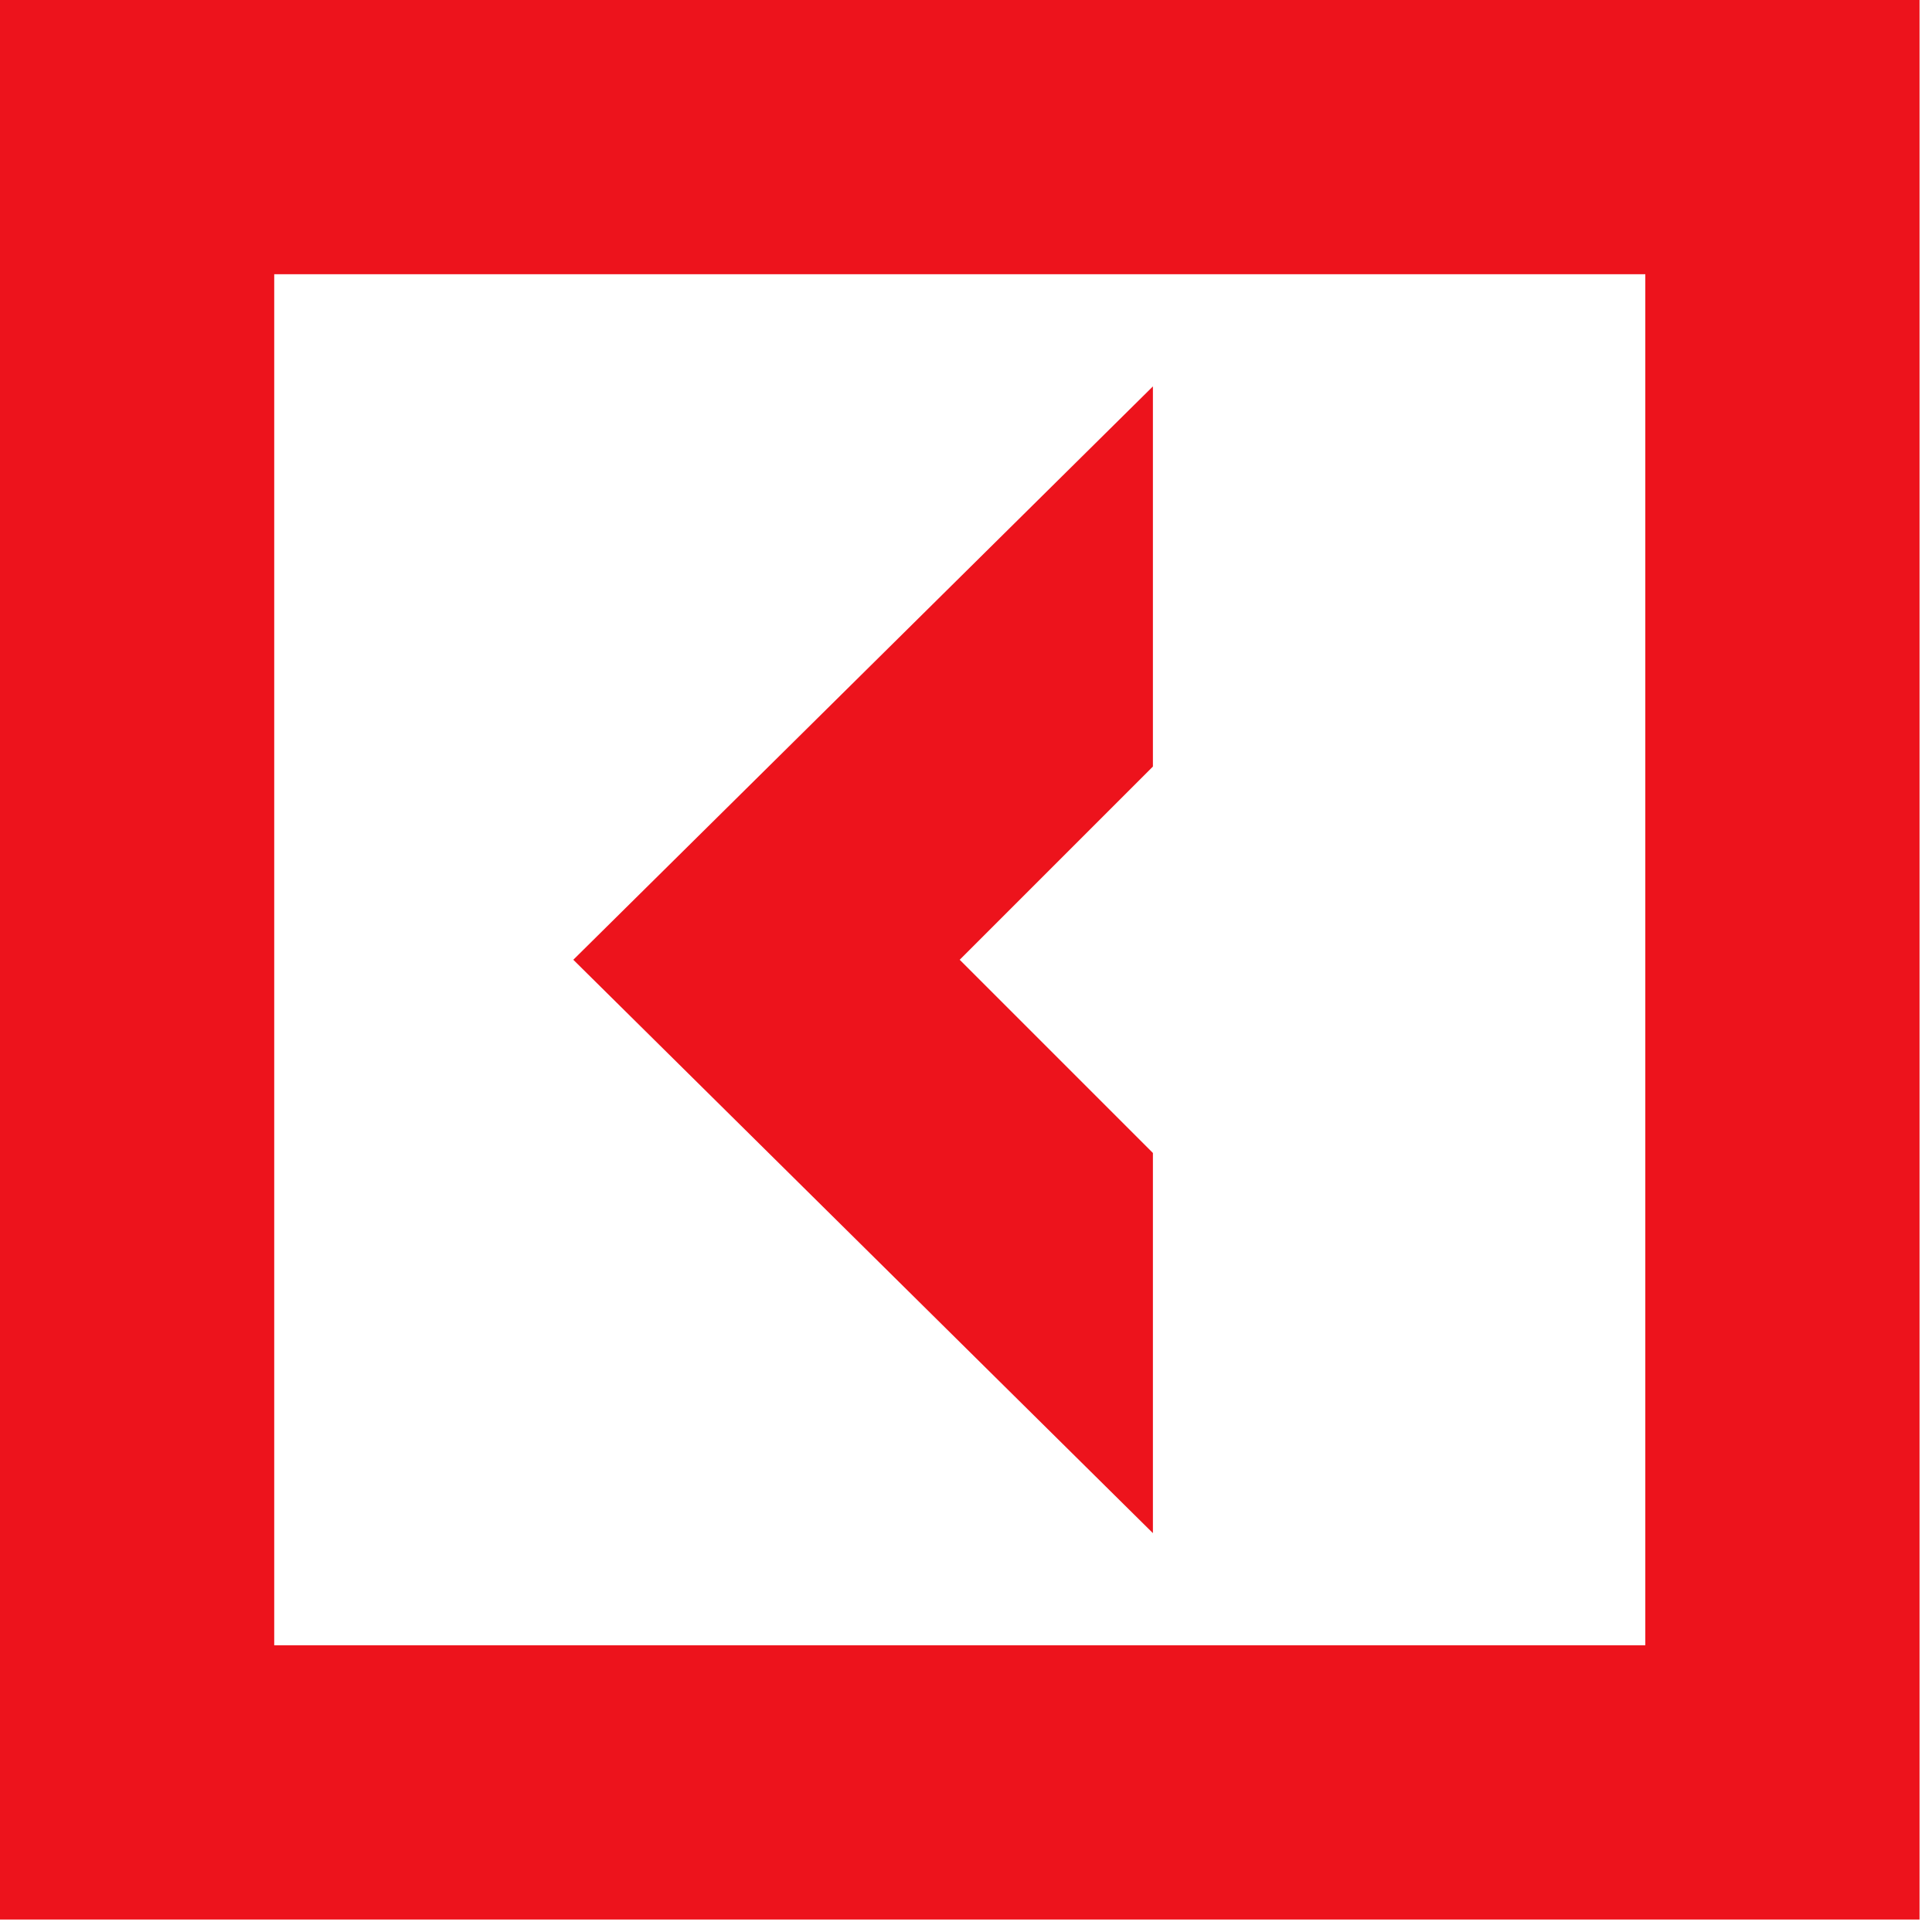 <?xml version="1.0" encoding="UTF-8"?> <svg xmlns="http://www.w3.org/2000/svg" width="31" height="31" viewBox="0 0 31 31" fill="none"><path d="M18.499 18.5L15.399 15.4L18.499 12.3V6.2L9.199 15.4L18.499 24.6V18.5Z" fill="#ED131C"></path><path d="M0 30.8H30.8V0H0V30.8ZM26.4 26.4H4.4V4.4H26.4V26.4Z" fill="#ED131C"></path></svg> 